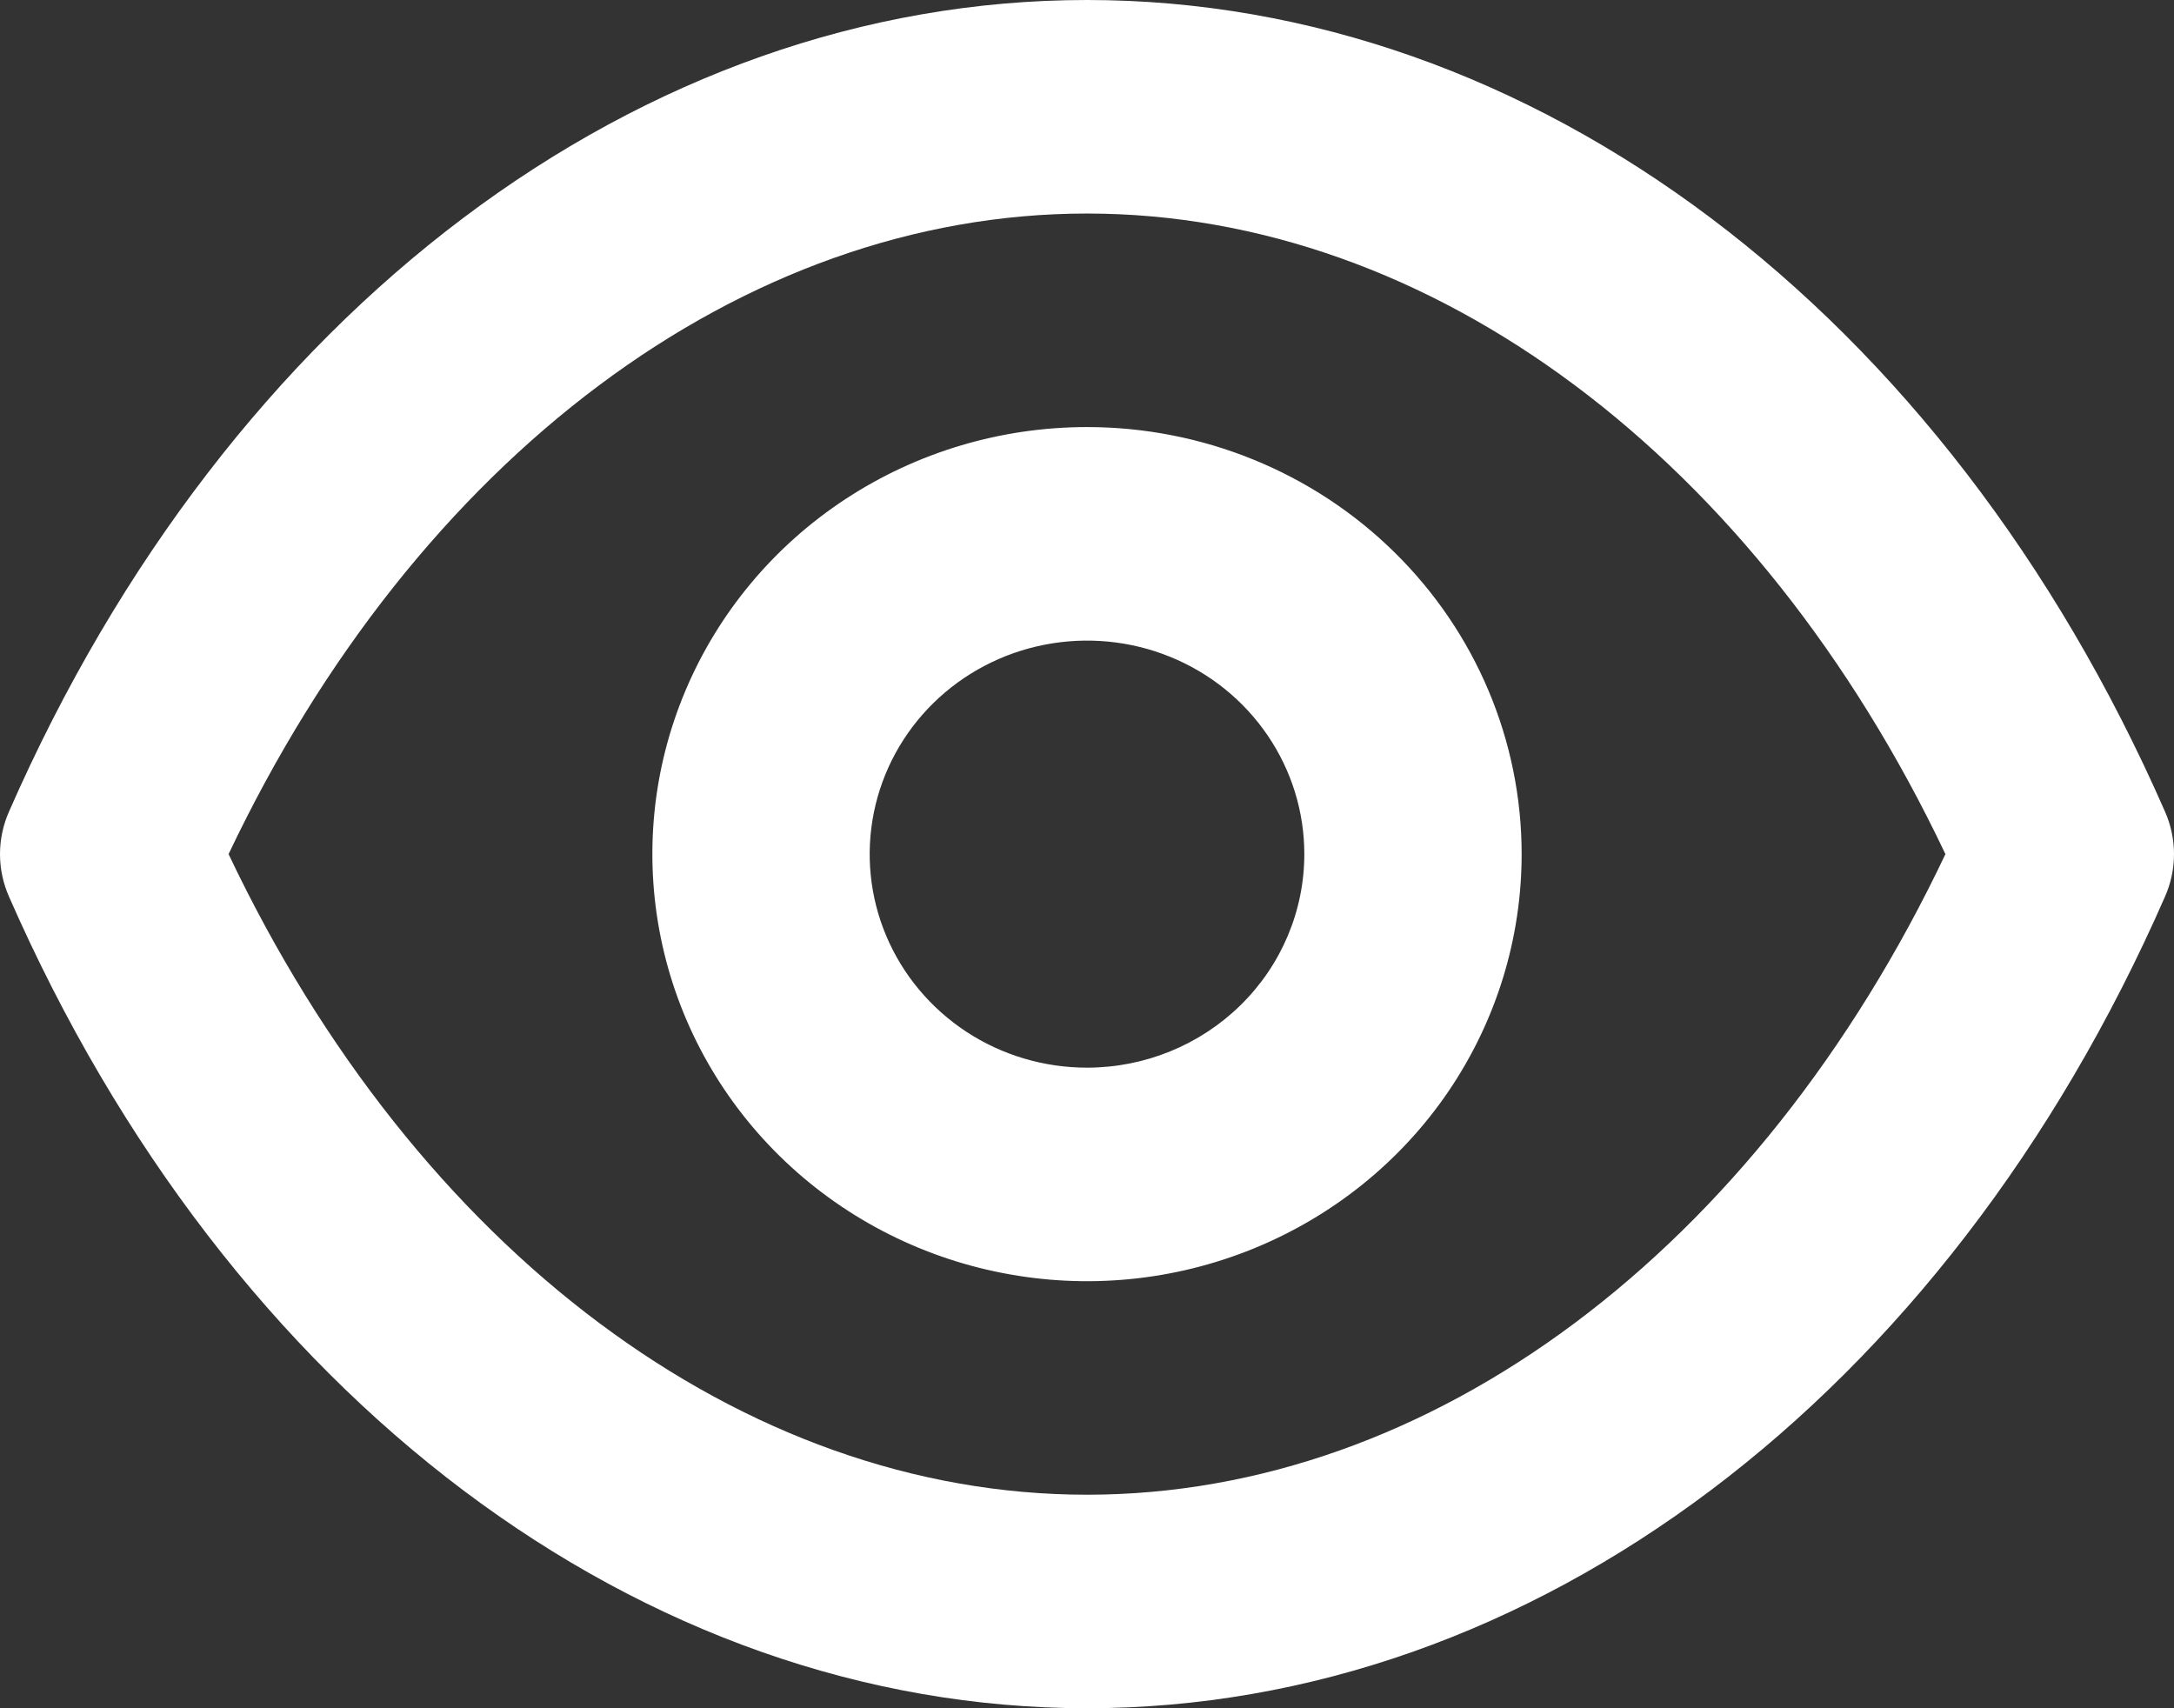 <svg width="28" height="22" viewBox="0 0 28 22" fill="none" xmlns="http://www.w3.org/2000/svg">
<rect x="0" y="0" width="28" height="22" fill="#333333" stroke="none"/>
<path d="M27.883 10.45C25.056 4.001 19.738 0 14 0C8.262 0 2.944 4.001 0.117 10.45C0.04 10.623 0 10.811 0 11C0 11.189 0.04 11.377 0.117 11.55C2.944 17.999 8.262 22 14 22C19.738 22 25.056 17.999 27.883 11.55C27.96 11.377 28 11.189 28 11C28 10.811 27.96 10.623 27.883 10.45ZM14 19.25C9.564 19.25 5.365 16.101 2.944 11C5.365 5.899 9.564 2.75 14 2.75C18.436 2.75 22.635 5.899 25.056 11C22.635 16.101 18.436 19.25 14 19.25ZM14 5.5C12.893 5.5 11.81 5.823 10.89 6.427C9.969 7.031 9.252 7.89 8.828 8.895C8.404 9.9 8.294 11.006 8.51 12.073C8.726 13.14 9.259 14.12 10.042 14.889C10.825 15.658 11.822 16.182 12.908 16.394C13.994 16.607 15.119 16.498 16.142 16.081C17.165 15.665 18.04 14.96 18.655 14.056C19.27 13.151 19.598 12.088 19.598 11C19.598 9.541 19.008 8.142 17.958 7.111C16.909 6.079 15.485 5.5 14 5.5ZM14 13.75C13.446 13.75 12.905 13.589 12.445 13.287C11.985 12.984 11.626 12.555 11.414 12.052C11.202 11.55 11.147 10.997 11.255 10.463C11.363 9.93 11.629 9.44 12.021 9.055C12.412 8.671 12.911 8.409 13.454 8.303C13.997 8.197 14.56 8.251 15.071 8.459C15.583 8.667 16.02 9.02 16.327 9.472C16.635 9.924 16.799 10.456 16.799 11C16.799 11.729 16.504 12.429 15.979 12.944C15.454 13.46 14.742 13.75 14 13.75Z" fill="white"/>
</svg>
